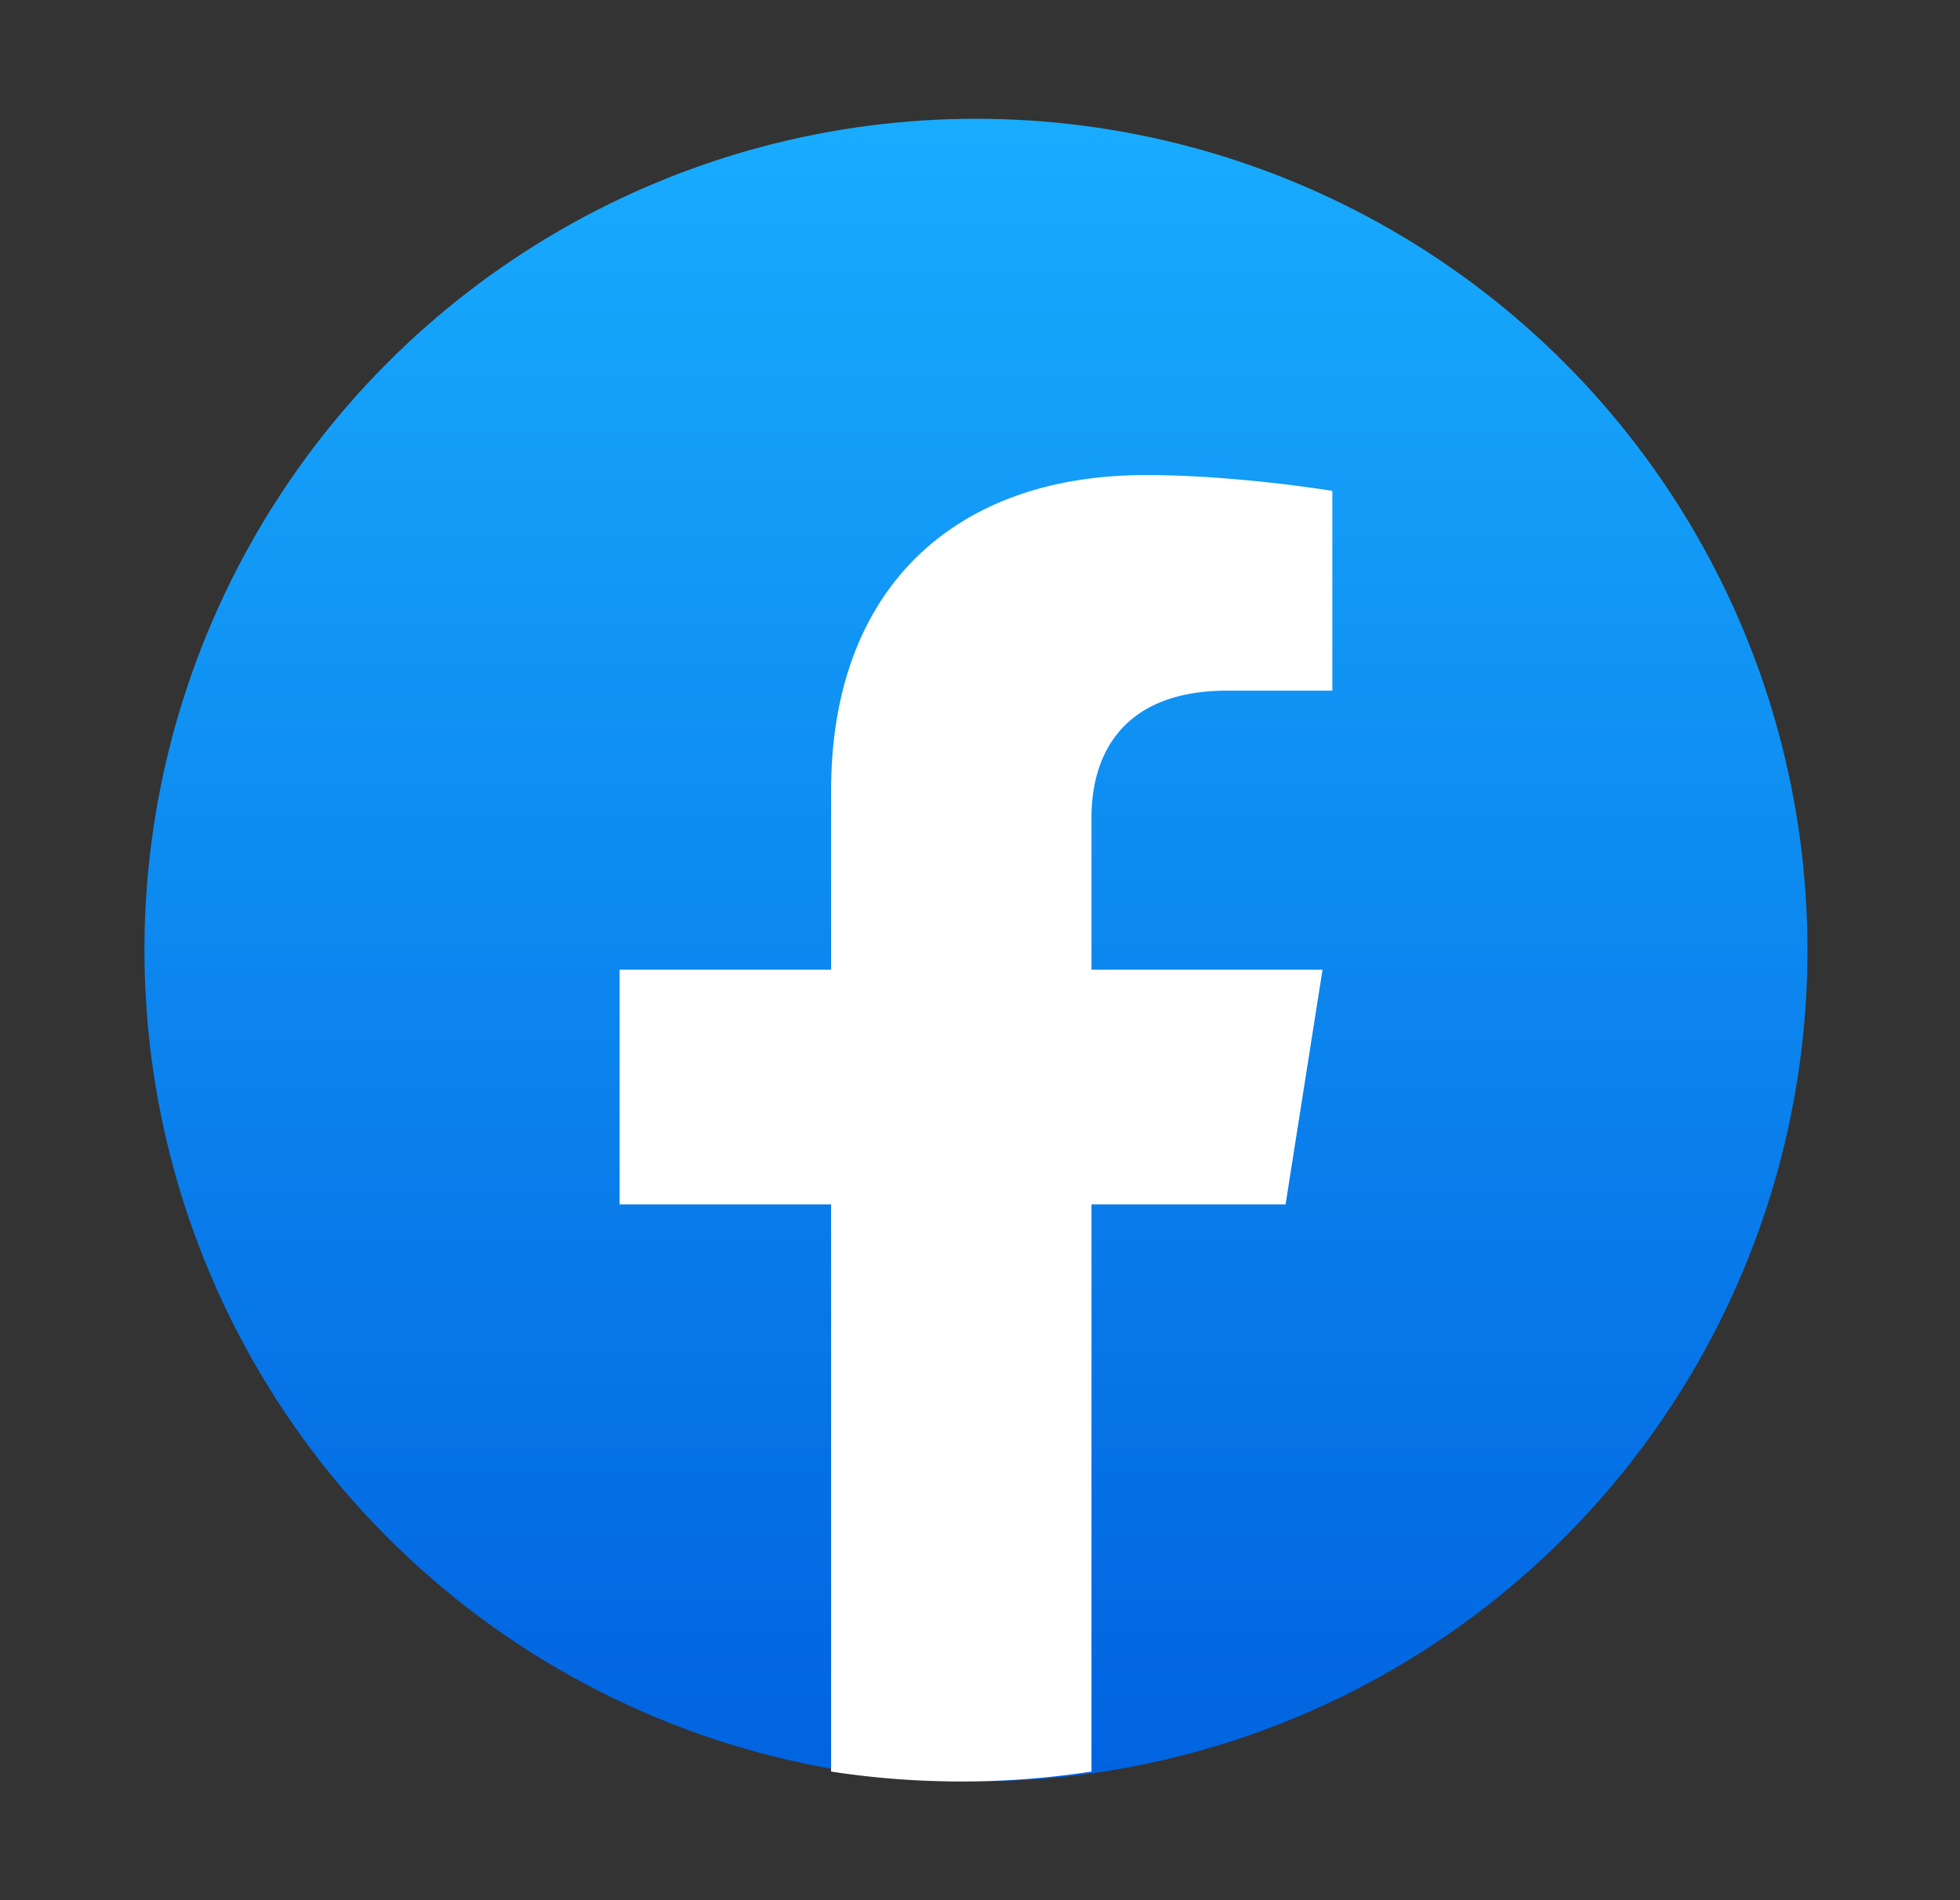 <svg xmlns="http://www.w3.org/2000/svg" width="33" height="32" fill="none"><rect width="100%" height="100%" fill="#333333" stroke="none"/><circle cx="16.432" cy="16" r="14" fill="url(#a)"/><path fill="#fff" d="m21.645 20.282.622-3.952h-3.89v-2.563c0-1.081.542-2.136 2.285-2.136h1.77V8.267S20.826 8 19.292 8c-3.206 0-5.299 1.893-5.299 5.318v3.012h-3.561v3.952h3.561v9.552a14.47 14.47 0 0 0 4.384 0v-9.552h3.268z"/><defs><linearGradient id="a" x1="16.432" x2="16.432" y1="2" y2="29.917" gradientUnits="userSpaceOnUse"><stop stop-color="#18ACFE"/><stop offset="1" stop-color="#0163E0"/></linearGradient></defs></svg>